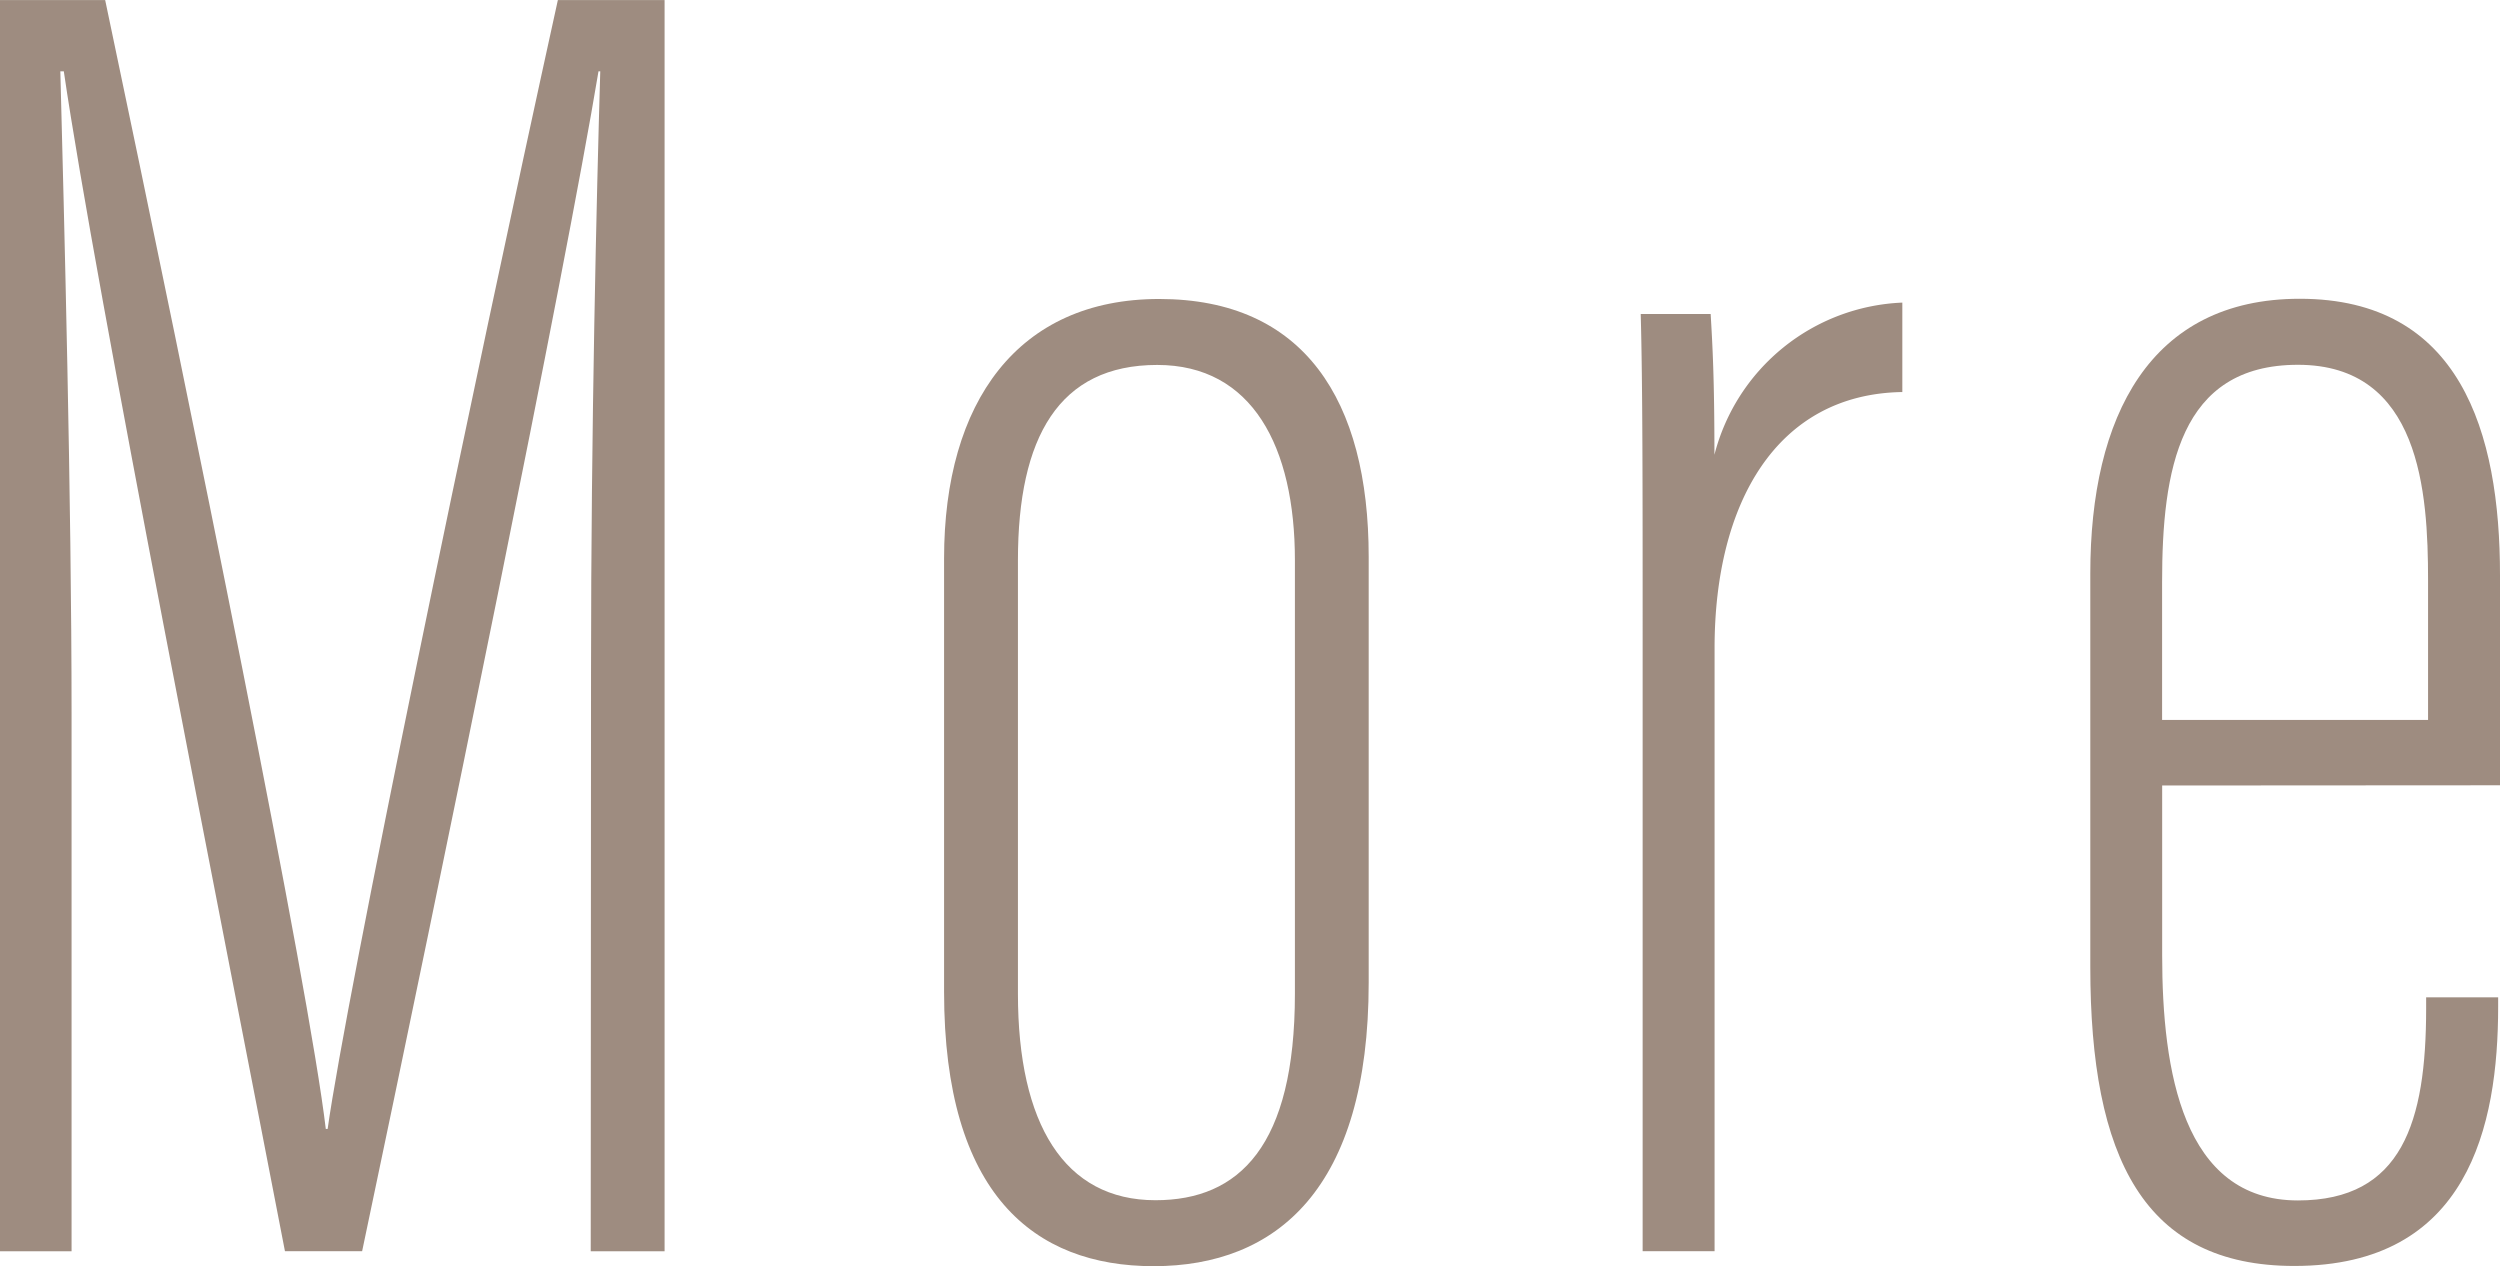 <svg xmlns="http://www.w3.org/2000/svg" width="33.848" height="17.143" viewBox="0 0 33.848 17.143">
  <g id="btn-more" transform="translate(-954.783 -7480.744)" style="isolation: isolate">
    <g id="グループ_299" data-name="グループ 299">
      <path id="パス_1168" data-name="パス 1168" d="M962.785,7489.832c0-3.338.076-6.443.125-8.122h-.024c-.455,2.744-2.112,10.806-3.2,15.974h-1.045c-.831-4.313-2.564-13.029-2.994-15.974H955.6c.051,1.953.152,5.807.152,8.7v7.275h-.969v-16.94h1.424c1.205,5.725,2.758,13.347,2.987,15.284h.025c.254-1.814,1.936-9.912,3.117-15.284h1.445v16.94h-1Z" fill="#9e8c80"/>
      <path id="パス_1169" data-name="パス 1169" d="M973.314,7488.283v5.765c0,2.79-1.246,3.839-2.912,3.839-1.619,0-2.837-.974-2.837-3.715v-5.867c0-2.121,1-3.513,2.912-3.513C972.44,7484.792,973.314,7486.163,973.314,7488.283Zm-4.749.046v5.871c0,1.76.627,2.794,1.862,2.794,1.136,0,1.888-.735,1.888-2.795v-5.87c0-1.536-.577-2.644-1.864-2.644C969.118,7485.685,968.565,7486.666,968.565,7488.329Z" fill="#9e8c80"/>
      <path id="パス_1170" data-name="パス 1170" d="M977.023,7489.334c0-1.983,0-3.393-.026-4.339h.947c.025.426.051.874.051,1.906a2.744,2.744,0,0,1,2.544-2.06v1.211c-1.7.026-2.542,1.5-2.542,3.466v8.166h-.974Z" fill="#9e8c80"/>
      <path id="パス_1171" data-name="パス 1171" d="M984.057,7491.379v2.3c0,1.561.277,3.318,1.838,3.318,1.412,0,1.736-1.063,1.736-2.6v-.15h.975v.125c0,1.618-.405,3.512-2.76,3.512-2.032,0-2.762-1.459-2.762-4.048v-5.328c0-2.123.806-3.719,2.836-3.719,2.17,0,2.711,1.8,2.711,3.744v2.843Zm3.6-.888v-1.89c0-1.192-.105-2.918-1.762-2.918-1.607,0-1.839,1.427-1.839,2.944v1.864Z" fill="#9e8c80"/>
    </g>
  </g>
</svg>
